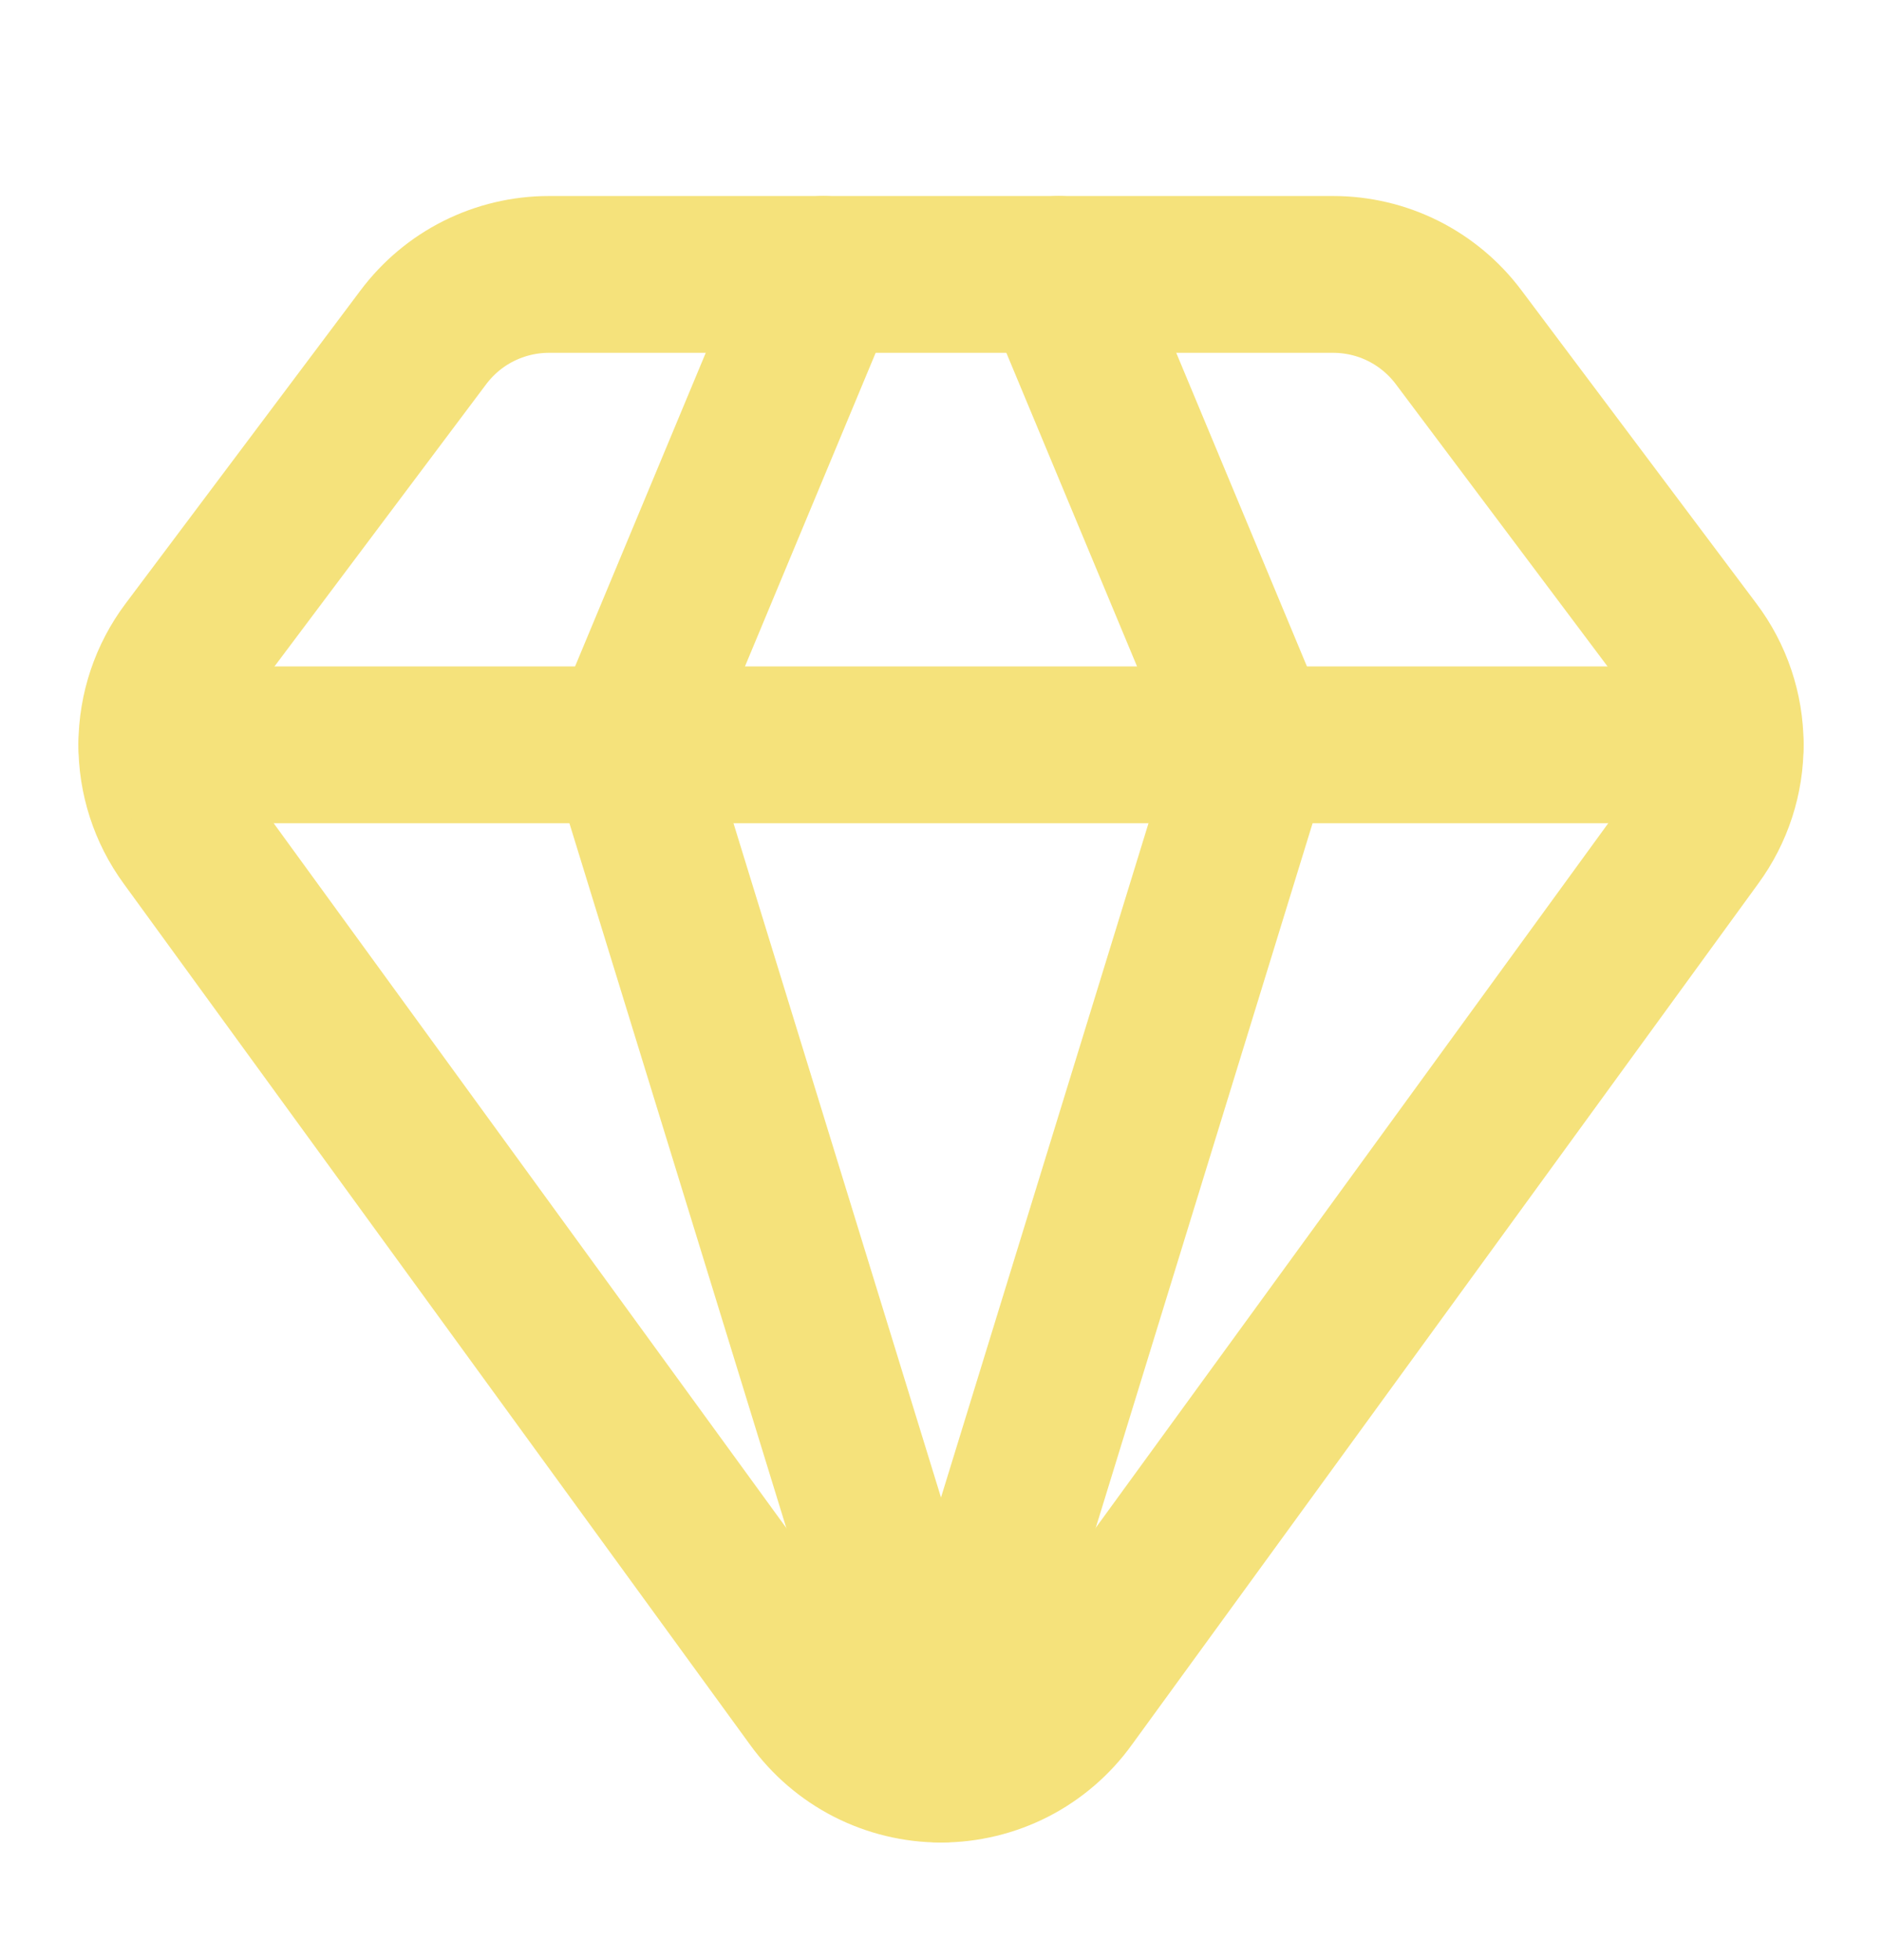 <svg width="24" height="25" viewBox="0 0 24 25" fill="none" xmlns="http://www.w3.org/2000/svg">
<path d="M10.5 3.5L8 9.5L12 22.5L16 9.5L13.5 3.5" stroke="#F5E27B" stroke-width="2" stroke-linecap="round" stroke-linejoin="round"/>
<path d="M17 3.5C17.311 3.5 17.617 3.572 17.895 3.711C18.172 3.85 18.414 4.052 18.6 4.3L21.6 8.3C21.858 8.643 21.998 9.06 22 9.489C22.003 9.918 21.867 10.336 21.613 10.682L13.623 21.668C13.438 21.925 13.194 22.135 12.912 22.28C12.63 22.424 12.317 22.5 12 22.5C11.683 22.5 11.37 22.424 11.088 22.28C10.805 22.135 10.562 21.925 10.376 21.668L2.386 10.682C2.133 10.336 1.998 9.918 2 9.489C2.003 9.06 2.143 8.643 2.4 8.3L5.398 4.303C5.585 4.054 5.826 3.851 6.104 3.712C6.382 3.573 6.689 3.5 7 3.5H17Z" stroke="#F5E27B" stroke-width="2" stroke-linecap="round" stroke-linejoin="round"/>
<path d="M2 9.5H22" stroke="#F5E27B" stroke-width="2" stroke-linecap="round" stroke-linejoin="round"/>
</svg>
